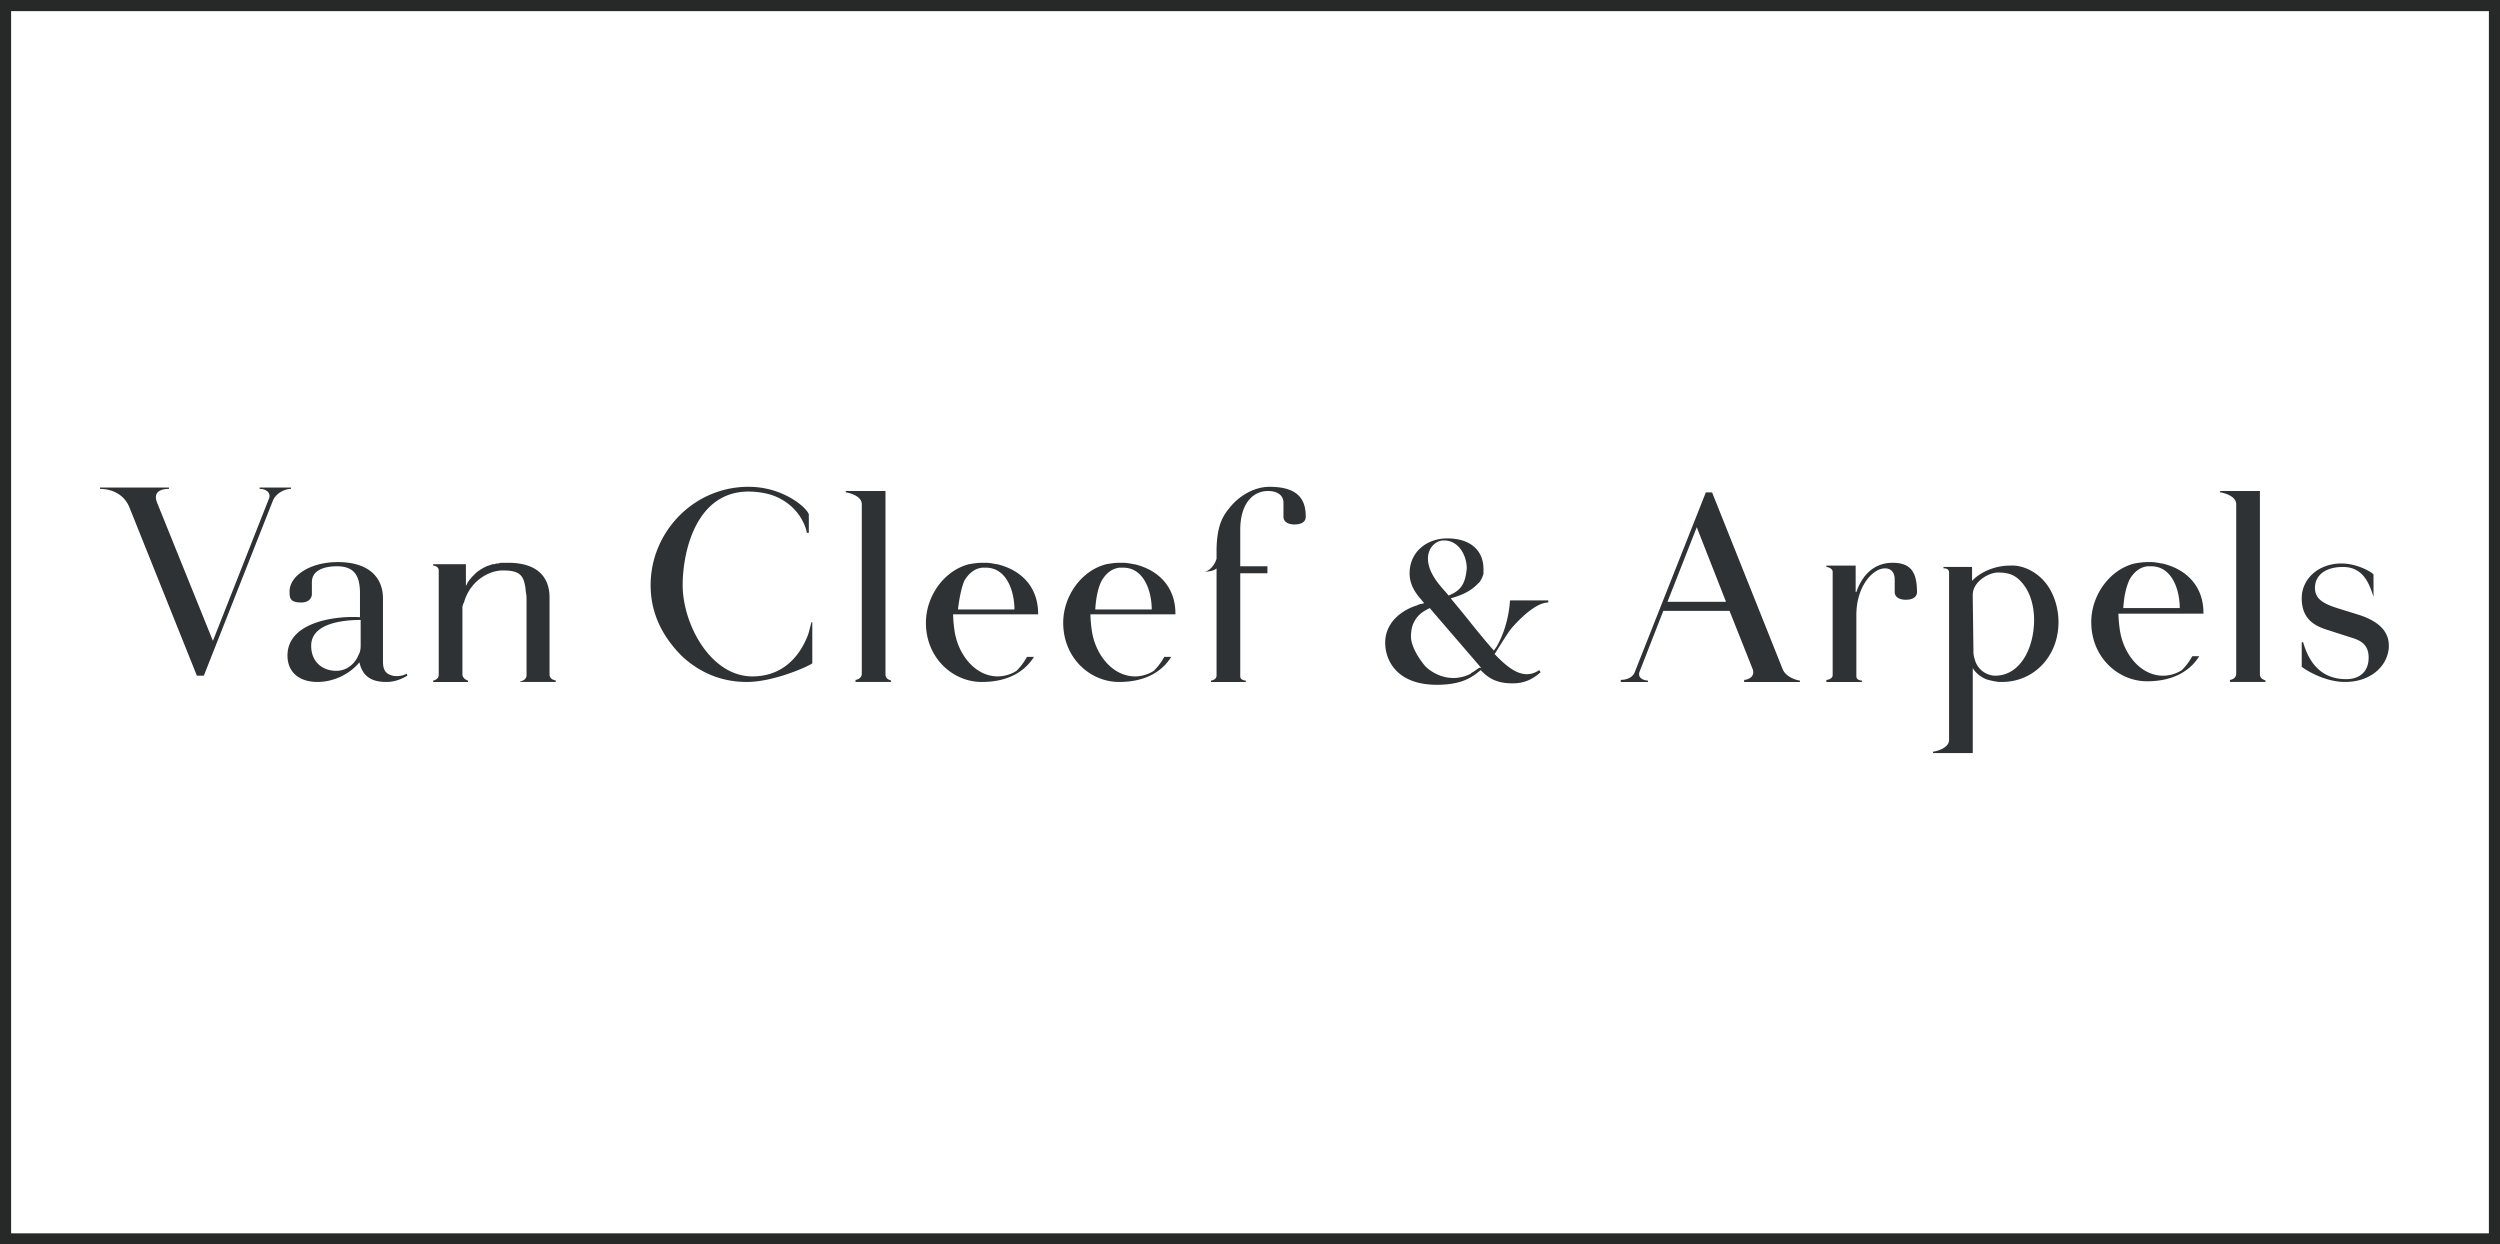 <svg xmlns="http://www.w3.org/2000/svg" width="225" height="112" fill="none"><path stroke="#272929" d="M.5.5h224v111H.5z"></path><path d="M73.045 55.983c-.126.376-.189.752-.314 1.129-.564 1.505-1.944 3.763-5.018 3.763-3.764 0-6.273-4.704-6.273-8.217 0-3.074 1.255-8.72 6.336-8.405.94.062 1.693.25 2.32.564 2.008 1.004 2.447 2.76 2.51 3.074v.063h.188v-1.631c0-.126-.188-.377-.44-.628-.752-.752-2.571-1.882-4.955-1.882h-.25c-4.893.126-8.594 4.203-8.594 8.845 0 2.76 1.254 4.83 2.822 6.398 1.757 1.631 3.764 2.321 5.834 2.321 2.572 0 5.896-1.568 5.896-1.694v-3.7h-.062zM79.694 60.687V44.19h-3.576v.126c.126 0 1.443.25 1.443 1.066v15.243c0 .439-.44.564-.565.564v.188h3.2v-.125c-.126-.063-.502-.125-.502-.565zM203.392 60.687V44.19h-3.576v.126c.126 0 1.443.25 1.443 1.066v15.243c0 .439-.439.564-.565.564v.188h3.199v-.125c-.062-.063-.501-.125-.501-.565zM23.365 43.876V44c.69 0 1.066.44.815.941l-5.018 12.734-5.018-12.42c-.377-.941.25-1.255 1.066-1.255v-.125H9V44c1.004 0 2.133.44 2.635 1.631l6.084 15.18h.627l6.21-15.744C24.807 44.44 25.56 44 26.187 44v-.125h-2.822zM211.044 61.377c-2.007 0-3.889-1.318-3.889-1.38V57.8h.125c.44 1.506 1.381 3.325 3.89 3.325 1.066 0 2.007-.565 2.007-1.945 0-1.191-.753-1.568-1.631-1.819l-1.944-.627c-1.004-.314-2.447-.816-2.447-2.886 0-1.756 1.506-3.136 3.576-3.136 1.505 0 2.885.878 2.885 1.004v2.007c-.439-1.443-1.066-2.697-2.76-2.697-1.568 0-2.509.752-2.509 1.882 0 1.003.753 1.442 2.196 1.881l1.818.565c1.506.502 2.635 1.317 2.635 2.76 0 1.63-1.443 3.262-3.952 3.262zM160.423 60.185l-6.335-15.87h-.564L147.125 60.5c-.251.627-1.004.69-1.254.69v.188h2.446v-.126c-.188 0-1.003-.125-.752-.815l2.132-5.457h5.96l2.07 5.206c.313.816-.565 1.004-.753 1.004v.188h5.018v-.126c-.44-.062-1.318-.376-1.569-1.066zm-5.081-6.022h-5.269l2.635-6.712 2.634 6.712zM170.335 50.65c-2.07 0-2.949 1.694-3.262 2.635h-.063v-2.383h-2.635v.125c.126 0 .565.125.565.44v9.283c0 .313-.377.439-.565.439v.188h3.199v-.125c-.125 0-.501-.063-.501-.377v-5.52c0-2.634 1.505-4.203 2.571-4.203.565 0 .879.377.879 1.004v1.13c0 .375.313.69 1.003.69.628 0 1.004-.252 1.004-.69 0-1.883-.628-2.635-2.195-2.635zM36.6 60.624c-.376.251-1.003.251-1.254.189-.502-.126-.878-.377-.878-1.255V53.85c0-1.694-1.067-3.262-4.078-3.262-2.509 0-4.328 1.255-4.328 2.635 0 .564 0 1.003 1.066 1.003.628 0 .941-.376.941-.752v-1.067c0-1.129 1.192-1.442 2.259-1.442 1.63 0 2.07.94 2.07 2.446v2.133h-.063c-2.321-.126-6.461.501-6.461 3.45 0 1.568 1.13 2.383 2.697 2.383 1.443 0 2.886-.69 3.764-1.756v-.126.063c.25 1.13.878 1.82 2.446 1.82.816 0 1.443-.314 1.882-.565l-.063-.189zm-4.328-1.693c-.313.815-1.066 1.443-2.007 1.443-1.192 0-2.258-.753-2.258-2.259 0-2.007 2.822-2.32 4.453-2.32V58.114c0 .314-.062.628-.188.816zM49.459 60.687v-6.9c0-2.195-1.506-3.136-3.701-3.136h-.565c-.125 0-.188 0-.313.062h-.126c-.125 0-.188.063-.313.063h-.126c-.125.063-.188.063-.313.126h-.063c-.44.188-.878.439-1.192.752l-.188.188a4.389 4.389 0 0 0-.502.628v.063c-.063.062-.063.125-.125.188v-1.945h-2.949v.126c.063 0 .502.062.502.439v9.409c0 .376-.439.502-.502.502v.125h3.137v-.125c-.063 0-.502-.189-.502-.565v-5.96c0-.124 0-.187.063-.313 0-.063 0-.125.062-.125.502-1.945 2.196-2.948 3.513-2.948 1.568 0 1.945.439 2.07 1.944.063.251.063.565.063.878v6.587c0 .439-.44.564-.565.564v.063h3.2v-.125c-.189-.063-.565-.126-.565-.565zM114.257 43.813c-1.444 0-2.823.879-3.639 1.945-.627.753-1.129 1.694-1.129 3.89v.626c-.125.502-.628 1.192-1.192 1.192 0 0 .879 0 1.192-.313v9.66c0 .313-.376.439-.501.439v.125h3.136v-.125c-.126 0-.502-.063-.502-.377v-9.283h2.446v-.628h-2.446v-3.261c0-2.384 1.129-3.513 2.509-3.513.627 0 1.38.25 1.38 1.066v1.255c0 .376.313.69 1.004.69.626 0 1.003-.251 1.003-.69 0-1.443-.565-2.698-3.261-2.698zM139.346 54.226v-.188h-3.449s-.063 2.196-1.192 4.14c-.063.126-.189.251-.252.377-1.066-1.192-1.881-2.259-3.01-3.639l-.878-1.066c.878-.25 1.693-.565 2.383-1.255l.251-.25c0-.063.063-.063.063-.126.125-.188.188-.376.251-.565v-.438c0-1.694-1.192-2.76-3.262-2.76-1.881 0-3.387 1.254-3.387 3.136 0 1.066.565 1.819 1.003 2.32l.314.377c-.063 0-.188.063-.251.063-.125 0-.251.063-.376.125-1.066.314-2.886 1.318-2.886 3.388 0 1.505 1.004 3.889 4.956 3.763 1.945-.063 2.822-.627 3.638-1.317l.125.125c.69.69 1.443 1.067 2.76 1.067 1.192 0 1.945-.502 2.509-1.004l-.125-.188c-1.38.94-2.697-.063-4.015-1.443.44-.69 1.193-1.944 1.569-2.384.941-1.066 2.258-2.258 3.261-2.258zm-9.722-1.505c-2.007-2.384-.878-3.952.188-4.077H130c1.254 0 2.007 1.317 2.007 2.509-.125 1.442-.564 2.007-1.631 2.446-.251-.314-.501-.564-.752-.878zm3.387 7.465c-.125.062-.251.188-.376.25-.063.063-.125.063-.189.126 0 0-.063 0-.063.063-1.567.815-3.136.25-4.077-.628-.752-.878-1.317-1.944-1.317-2.697 0-.44.063-.816.188-1.13.189-.438.44-.752.753-1.003.251-.188.502-.313.753-.439.627.753 1.945 2.258 4.579 5.332l.062.063c-.188-.063-.25 0-.313.063zM92.427 59.119c-.313.564-.627.94-.94 1.254a3.155 3.155 0 0 1-1.694.502c-2.007 0-3.576-1.944-3.89-4.14a12.275 12.275 0 0 1-.125-1.443h7.653v-.062c0-2.447-1.568-3.952-3.7-4.454h-.063c-.314-.063-.628-.125-.942-.125h-.376c-.376 0-.752.062-1.129.125-2.258.565-3.889 2.885-3.889 5.27 0 3.198 2.446 5.331 5.018 5.331 2.76 0 4.078-1.255 4.705-2.258h-.628zm-5.645-6.837c.44-.753 1.004-1.13 1.63-1.192h.315c1.881 0 2.571 2.132 2.571 3.763H86.217c.126-1.066.314-1.944.565-2.572zM104.785 59.119c-.313.564-.628.94-.941 1.254a3.154 3.154 0 0 1-1.694.502c-2.007 0-3.575-1.944-3.889-4.14a12.253 12.253 0 0 1-.125-1.443h7.653v-.062c0-2.447-1.569-3.952-3.701-4.454h-.063c-.314-.063-.627-.125-.941-.125h-.376c-.377 0-.753.062-1.13.125-2.258.565-3.889 2.885-3.889 5.27 0 3.198 2.447 5.331 5.019 5.331 2.76 0 4.077-1.255 4.704-2.258h-.627zm-5.646-6.837c.44-.753 1.004-1.13 1.631-1.192h.314c1.882 0 2.572 2.132 2.572 3.763h-5.082c.064-1.066.252-1.944.565-2.572zM197.307 59.056c-.314.565-.627.941-.941 1.255a3.154 3.154 0 0 1-1.694.502c-2.007 0-3.575-1.945-3.889-4.14a12.185 12.185 0 0 1-.125-1.443h7.653v-.063c0-2.446-1.569-3.952-3.701-4.453h-.063c-.313-.063-.628-.126-.941-.126h-.376c-.377 0-.753.063-1.129.126-2.258.564-3.889 2.885-3.889 5.269 0 3.199 2.446 5.332 5.018 5.332 2.759 0 4.077-1.255 4.704-2.259h-.627zm-5.646-6.9c.44-.752 1.004-1.129 1.632-1.191h.313c1.882 0 2.572 2.132 2.572 3.763H191.097c.063-1.066.251-1.882.564-2.572zM184.009 52.344c-.752-.878-1.945-1.506-3.074-1.443-1.755 0-3.011.878-3.449 1.38v-1.254h-2.572v.125c.126 0 .502 0 .502.377v15.054c0 .815-1.317 1.066-1.443 1.066v.126H177.548V60.122s.314.627 1.192 1.004c.377.125.753.188 1.129.25h.314c2.822 0 5.081-2.258 5.081-5.394 0-1.317-.439-2.697-1.255-3.638zm-4.453 8.468c-.251 0-.439-.063-.628-.125a1.949 1.949 0 0 1-1.192-1.318 2.254 2.254 0 0 1-.125-.627l-.063-4.893v-.313c0-1.192 1.443-2.008 2.258-2.008.941 0 1.569.189 2.196.941.753.878 1.066 2.133 1.066 3.325 0 2.446-1.192 5.018-3.512 5.018z" fill="#2F3234"></path></svg>